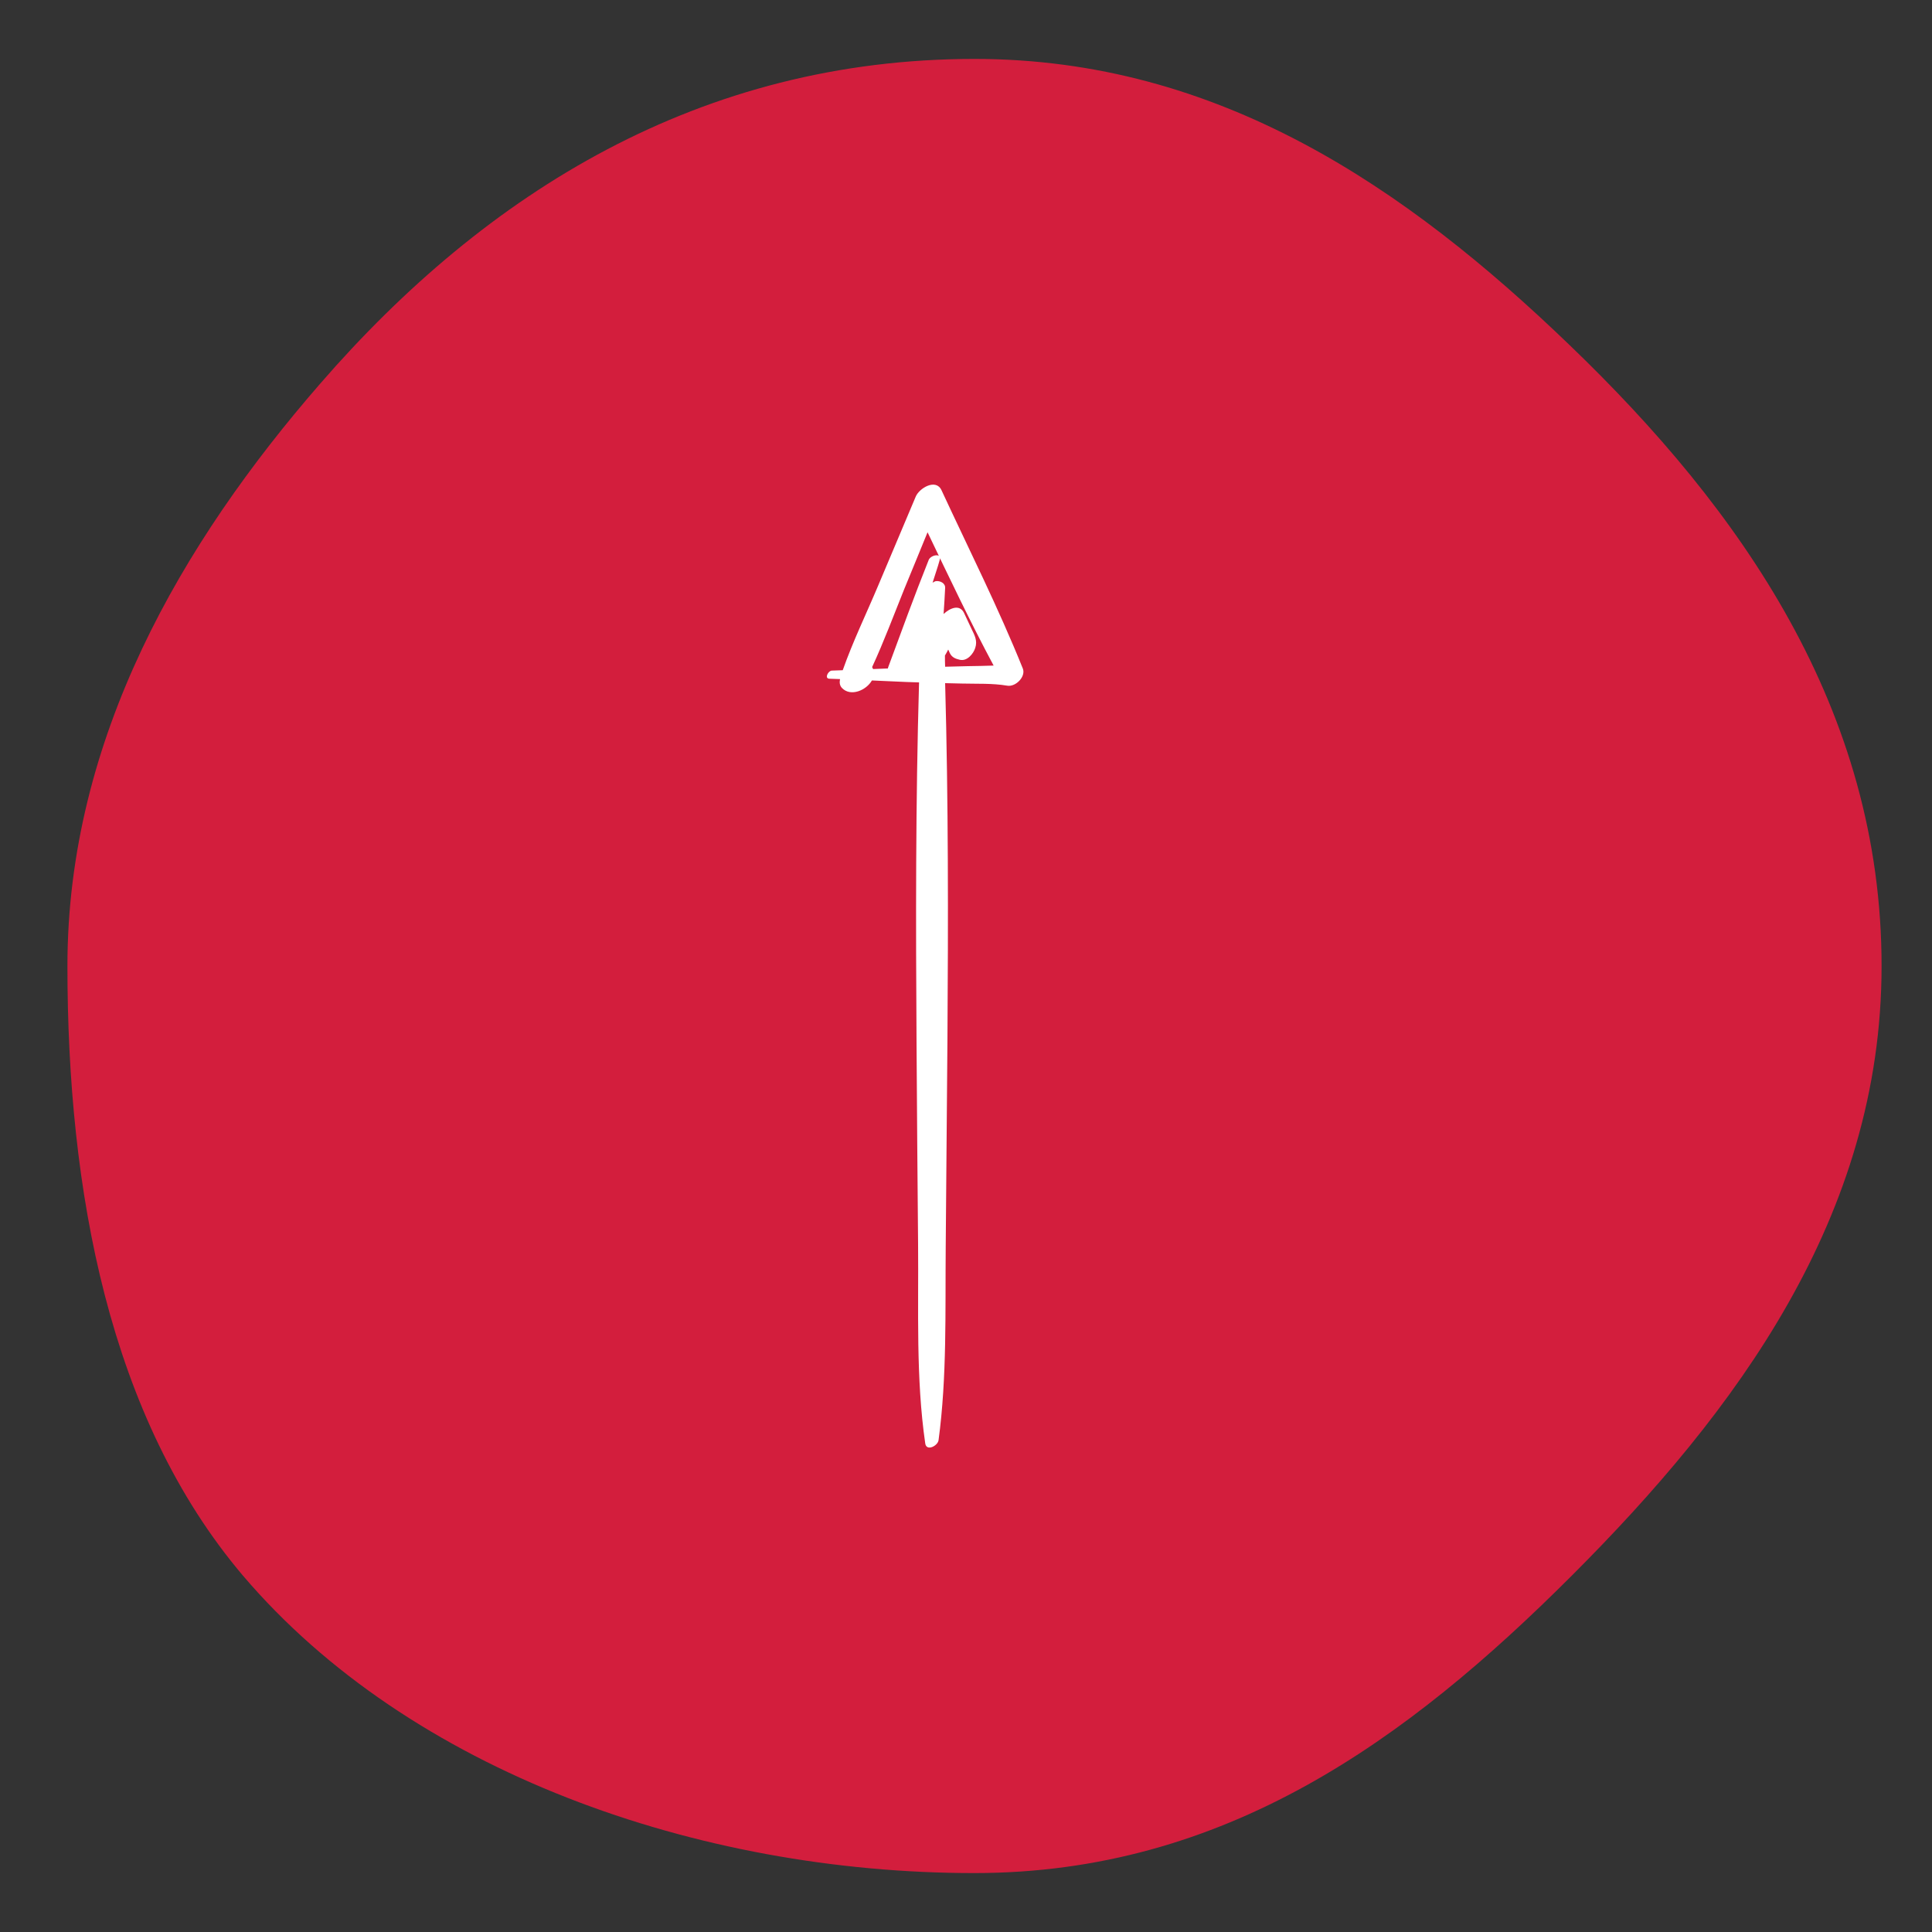 <svg xmlns="http://www.w3.org/2000/svg" xmlns:xlink="http://www.w3.org/1999/xlink" id="Layer_1" x="0px" y="0px" viewBox="0 -1000 1000 1000" style="enable-background:new 0 -1000 1000 1000;" xml:space="preserve"><rect x="0" y="-1000" width="1000" height="1000" fill="#333333" stroke="none"/><style type="text/css">	.st0{fill:#D31E3D;}	.st1{display:none;}	.st2{display:inline;}	.st3{fill:#FFFFFF;}	.st4{display:inline;fill:#FFFFFF;}</style><g id="XMLID_136_">	<path id="XMLID_187_" class="st0" d="M973.9-500c0,129.7-75.4,230.6-160.4,315.6S634-30.5,504.3-30.5  c-143.4,0-292.3-52.7-378.5-153.9C56.3-266.3,34.9-384.1,34.9-500c0-117.8,59.2-219.1,130.9-301.5c86-99.1,197-168,338.6-168  c126.4,0,223.5,66.7,307.9,148C901.1-736.2,973.9-632.9,973.9-500z"></path>	<g id="XMLID_186_" class="st1">		<g id="XMLID_192_" class="st2">			<g id="_x34_94_x2C__beach_x2C__location_x2C__map">				<g id="XMLID_193_">					<path id="XMLID_202_" class="st3" d="M691-623.5L577-630c-1.8,0.3-2.7,0.4-4.4,0.6l-106,37.6C453.7-669.5,380-723.3,301-712.1      c-80.7,11.4-135.4,85.3-124.1,165.1c11.6,81.6,106,135.2,165.4,183.8c5.1,3.8,12.2,2.8,16-2.3c4.6-6.1,8.3-12,13.7-18.2      l20.1,141.9c0.8,5.3,4.8,8.4,9.5,9.5c20.4,3.4,114.7,17.2,115.7,18c1.9,0.6,3.7,0.4,5.3-0.8l106-37.6      c118.6,6.7,112.3,6.7,114,6.5c6.2-0.9,10.8-7,9.9-13.2l-50.3-354.9C700.7-618.5,696.4-623.3,691-623.5z M579.1-518.9      c-40.7,25.7-60.1,61-55.5,100.2c2.1,21.4-2.6,39.3-13.5,51.7l-29.2-205.8l86.2-30.3L579.1-518.9z M347.1-387.4      c-57-44.4-138.4-95.3-148-162.7s37.6-130.2,105.1-139.8c68.3-9.7,131.1,37.5,140.7,104.9c8.4,59.4-41.4,122.6-78.1,170.3      C360-404.6,353.9-396.5,347.1-387.4z M391.2-408.1c29.7-39.5,60.8-81.9,72.5-127l26.2,184.5c-21,11.1-44.5,11.7-44.5,11.7      c-6.3,0-11,5.2-11,11.5s5.2,11,11.5,11c0.9-0.1,5.4,0.1,12.5-0.9c8.9-1.3,21.2-3.9,34.9-9.5l12.6,88.7l-92.5-14L391.2-408.1z       M514-339.5c26.1-20,34.7-49.3,31.9-81.4c-3.8-33,14.6-56.4,36.7-73.1l31.6,222.7L528-241.1L514-339.5z M727.6-269.4l-91.2-5.2      l-33-232.4c26-14.5,51.5-20,52.4-20.1c6.1-1.8,9.8-7.7,8.1-12.9c-1.8-6.1-7.7-9.8-13-9c-0.9,0.1-24.6,5.3-50.8,18.1l-10.7-75.4      l91.2,5.2L727.6-269.4L727.6-269.4z"></path>					<polygon id="XMLID_168_" class="st3" points="262.5,-325.2 275.9,-343.1 293.8,-329.7 280.4,-311.8      "></polygon>											<rect id="XMLID_167_" x="246.3" y="-262.3" transform="matrix(0.601 -0.799 0.799 0.601 303.521 105.592)" class="st3" width="22.4" height="22.4"></rect>					<polygon id="XMLID_164_" class="st3" points="481.9,-643 495.4,-660.9 513.3,-647.4 499.8,-629.5      "></polygon>											<rect id="XMLID_143_" x="625.8" y="-699.2" transform="matrix(0.601 -0.799 0.799 0.601 804.204 234.591)" class="st3" width="22.4" height="22.4"></rect>					<path id="XMLID_194_" class="st3" d="M409.7-583.6c-6.9-48.8-52.5-83.1-101.3-76.1s-83.1,52.5-76.1,101.3s52.5,83.1,101.3,76.1      C382.4-489.2,416.8-533.9,409.7-583.6z M330.5-504.5c-36.4,5.2-70.8-20.7-76-57.1c-5.2-36.4,20.7-70.8,57.1-76      c36.4-5.2,70.8,20.7,76,57.1C392.7-544.1,366.8-509.6,330.5-504.5z"></path>				</g>			</g>			<g id="Layer_1_7_">			</g>		</g>	</g></g><g class="st1">	<path class="st4" d="M423.8-351.8c-11.9-25.4-7-53.2-1.8-82.5c4.9-27.4,10.4-58.4,3.2-92.8c-18.3-88-61.7-144.8-110.6-144.8  c-8.6,0-17.4,1.7-26.3,5.1c-66.1,25.5-89.8,103.9-60.5,199.8c20,65.5,72.8,194,101.6,257.9c21.3,47.2,49.9,73.2,80.5,73.2  c3.4,0,6.9-0.3,10.3-1c35.1-6.5,58.6-39.8,58.7-66.8c0-45.1-18-78.2-37.1-113.2C435.7-328.2,429.4-339.9,423.8-351.8z M420.9-151.5  c-1,0.3-2.1,0.5-3.1,0.7c-2.6,0.5-5.2,0.7-7.7,0.7c-33.4,0-56.8-40.7-67.7-64.9c-28.7-63.5-81.2-191.3-101-256.2  c-27-88.3-6.5-160,52.1-182.6c2.6-1,5.3-1.8,7.9-2.5c15.1-3.8,29-1.4,42.9,7.3c29.8,18.7,55,65.3,67.3,124.6  c6.6,31.6,1.6,60-3.3,87.4c-5.6,31.7-10.9,61.6,2.9,91c5.8,12.3,12.2,24,18.4,35.4c18.3,33.6,35.6,65.2,35.5,106.7  C464.9-183.8,447.2-158.1,420.9-151.5z"></path>	<path class="st4" d="M390.5-409.6l-100.7,34.7l3.4,8.6l96.4-33.2C389.8-402.8,390.1-406.1,390.5-409.6z"></path>	<path class="st4" d="M358.7-211.2L445-246c-0.9-2.9-1.9-5.8-3-8.7l-87.3,35.2C355.9-216.9,357.3-214.1,358.7-211.2z"></path>	<path class="st4" d="M390.8-551.8L247-502.3c0.6,3,1.2,6,2,9.1l144.4-49.7C392.6-545.9,391.7-548.9,390.8-551.8z"></path>	<path class="st4" d="M389.2-385.4l-91.1,31.4l3.4,8.6l88.2-30.4C389.4-379,389.3-382.2,389.2-385.4z"></path>	<path class="st4" d="M400.6-507.8L259-459c0.9,2.8,1.9,5.8,3,8.7l139.3-48C401.1-501.7,400.9-504.9,400.6-507.8z"></path>	<path class="st4" d="M374-593.4l-131.2,45.2c-0.1,3.2-0.1,6.5,0,9.8L378.1-585C376.7-588,375.4-590.8,374-593.4z"></path>	<path class="st4" d="M398.6-521.6c-0.6-2.9-1.2-5.7-1.9-8.5l-144.4,49.7c0.5,1.8,1,3.6,1.6,5.4c0.3,1.1,0.7,2.3,1.1,3.5L398.7-521  C398.6-521.2,398.6-521.4,398.6-521.6z"></path>	<path class="st4" d="M346-631.1l-92.1,31.7c-1.7,3.6-3.2,7.4-4.5,11.3l104-35.8C351-626.4,348.5-628.9,346-631.1z"></path>	<path class="st4" d="M362.1-612.9l-116.7,40.2c-0.7,3.4-1.2,6.8-1.6,10.3L367.4-605C365.7-607.8,363.9-610.5,362.1-612.9z"></path>	<path class="st4" d="M383.4-572.9l-139.7,48.1c0.3,3,0.7,6.2,1.1,9.4l141.8-48.8C385.6-567.2,384.5-570.1,383.4-572.9z"></path>	<path class="st4" d="M349.3-231.6l87.7-35.3c-1.3-2.8-2.6-5.6-3.9-8.4L345.6-240C346.9-237.1,348.1-234.3,349.3-231.6z"></path>	<path class="st4" d="M385.7-173.8l65.8-26.5c0.2-1.3,0.3-2.4,0.3-3.5c0-2-0.1-4.2-0.2-6.5l-73,29.4  C381-178.2,383.3-175.8,385.7-173.8z"></path>	<path class="st4" d="M370.2-191.7l80-32.2c-0.5-3.1-1.1-6.2-1.7-9.3l-83.4,33.6C366.8-196.8,368.5-194.2,370.2-191.7z"></path>	<path class="st4" d="M410.1-163.3c1.7,0,3.5-0.2,5.3-0.5c0.8-0.1,1.6-0.3,2.3-0.5c10.3-2.6,20.1-9.6,26.6-19l-44.7,18  C403.1-163.9,406.6-163.3,410.1-163.3z"></path>	<path class="st4" d="M314.7-644.8c-3.3,0-6.7,0.4-10.2,1.3c-2,0.5-4.2,1.2-6.3,2c-13.4,5.1-24.6,13.4-33.4,24.5l67.8-23.3  C326.6-643.3,320.7-644.8,314.7-644.8z"></path>	<path class="st4" d="M399.1-340.3c-3.4-7.1-5.8-14.5-7.5-22.3l-85.3,29.4c8.2,20.3,16.9,41.2,25.1,60.6l84.9-34.2  C410.8-317.1,404.7-328.5,399.1-340.3z M380.6-309.6c-3,4.9-7.6,8.4-13.2,9.8c-1.7,0.4-3.5,0.6-5.2,0.6c-9.9,0-18.4-6.7-20.8-16.3  c-2.9-11.5,4.1-23.1,15.6-26c1.7-0.4,3.5-0.6,5.2-0.6c9.9,0,18.4,6.7,20.8,16.3C384.4-320.2,383.5-314.5,380.6-309.6z"></path>	<path class="st4" d="M422.7-295.2l-86.1,34.6l3.7,8.5l86.8-34.9C425.7-289.8,424.2-292.5,422.7-295.2z"></path>	<path class="st4" d="M401.1-484.3l-134.8,46.4c1,2.9,2,5.7,3.1,8.7l131-45.1C400.7-477.7,401-481,401.1-484.3z"></path>	<path class="st4" d="M398.6-459.7l-124.6,42.9c1.1,2.9,2.1,5.7,3.2,8.7L397-449.4C397.5-452.8,398.1-456.3,398.6-459.7z"></path>	<path class="st4" d="M394.4-434.6l-112.5,38.8l3.3,8.6l107.5-37C393.2-427.7,393.8-431.1,394.4-434.6z"></path>	<path class="st4" d="M662.6-822.7c-8.8-3.4-17.7-5.1-26.3-5.1c-48.9,0-92.3,56.9-110.6,144.8c-7.1,34.3-1.6,65.4,3.2,92.8  c5.2,29.4,10.1,57.1-1.8,82.5c-5.6,12-12,23.6-18.1,34.9c-19.1,35-37.2,68.1-37.1,113.2c0,27,23.6,60.3,58.7,66.8  c3.4,0.6,6.9,1,10.3,1c30.6,0,59.2-26,80.5-73.2C650.3-429,703.1-557.5,723.1-623C752.4-718.9,728.7-797.3,662.6-822.7z   M709.7-627.1c-19.8,64.9-72.3,192.7-101,256.2C597.7-346.6,574.4-306,541-306c-2.6,0-5.2-0.2-7.8-0.7c-1-0.2-2.1-0.4-3.1-0.7  c-26.3-6.6-44.1-32.3-44.1-52.3c0-41.5,17.2-73.1,35.4-106.5c6.3-11.6,12.7-23.4,18.5-35.6c13.8-29.5,8.5-59.3,2.9-91  c-4.9-27.5-9.9-55.8-3.3-87.4c12.3-59.3,37.5-105.9,67.3-124.6c13.9-8.7,27.8-11.1,42.9-7.3c2.6,0.6,5.2,1.5,7.8,2.5  C716.2-787,736.7-715.4,709.7-627.1z"></path>	<path class="st4" d="M561.4-555.4l96.4,33.2l3.4-8.6l-100.7-34.7C560.9-562,561.2-558.6,561.4-555.4z"></path>	<path class="st4" d="M506-401.9l86.3,34.8c1.5-2.9,2.8-5.7,4-8.3L509-410.6C507.9-407.6,506.9-404.7,506-401.9z"></path>	<path class="st4" d="M557.6-698.8L702-649.1c0.7-3.1,1.4-6.1,2-9.1l-143.8-49.5C559.3-704.7,558.4-701.8,557.6-698.8z"></path>	<path class="st4" d="M561.3-531.7l88.2,30.4l3.4-8.6l-91.1-31.4C561.7-538.1,561.6-534.9,561.3-531.7z"></path>	<path class="st4" d="M549.8-654.1l139.3,48c1-3,2-5.9,3-8.7l-141.6-48.8C550.1-660.7,549.9-657.6,549.8-654.1z"></path>	<path class="st4" d="M572.9-740.9l135.3,46.6c0.1-3.3,0.1-6.6,0-9.8l-131.2-45.2C575.6-746.7,574.3-743.9,572.9-740.9z"></path>	<path class="st4" d="M552.4-677.5c0,0.2-0.1,0.4-0.1,0.6L696-627.4c0.4-1.2,0.7-2.3,1.1-3.5c0.6-1.8,1.1-3.6,1.6-5.4L554.3-686  C553.7-683.2,553-680.4,552.4-677.5z"></path>	<path class="st4" d="M597.6-779.7l104,35.8c-1.3-3.9-2.8-7.7-4.5-11.3L605-786.9C602.5-784.7,600-782.3,597.6-779.7z"></path>	<path class="st4" d="M583.6-760.9l123.6,42.6c-0.4-3.5-0.9-6.9-1.6-10.3l-116.7-40.2C587.1-766.3,585.3-763.7,583.6-760.9z"></path>	<path class="st4" d="M564.3-720.1l141.8,48.8c0.5-3.2,0.8-6.3,1.1-9.4l-139.7-48.1C566.5-725.9,565.4-723.1,564.3-720.1z"></path>	<path class="st4" d="M514-422.8l87.7,35.3c1.2-2.7,2.5-5.5,3.7-8.5l-87.5-35.2C516.6-428.3,515.3-425.6,514-422.8z"></path>	<path class="st4" d="M499.2-359.7c0,1.1,0.1,2.2,0.3,3.5l65.8,26.5c2.3-2,4.7-4.4,7.1-7.1l-73-29.4  C499.3-363.8,499.2-361.7,499.2-359.7z"></path>	<path class="st4" d="M500.8-379.8l80,32.2c1.7-2.5,3.4-5.1,5.1-7.9l-83.4-33.6C501.8-386,501.2-382.9,500.8-379.8z"></path>	<path class="st4" d="M533.3-320.2c0.8,0.2,1.5,0.4,2.3,0.5c1.8,0.3,3.5,0.5,5.3,0.5c3.5,0,7-0.7,10.5-1.9l-44.7-18  C513.2-329.8,523-322.7,533.3-320.2z"></path>	<path class="st4" d="M652.8-797.3c-2.1-0.8-4.3-1.5-6.3-2c-9.9-2.5-18.9-1.5-28.1,3.1l67.8,23.3C677.4-784,666.2-792.2,652.8-797.3  z"></path>	<path class="st4" d="M551.9-496.2c-5.5,11.8-11.7,23.2-17.3,33.4l84.9,34.2c8.2-19.4,16.9-40.2,25.1-60.6l-85.3-29.4  C557.7-510.7,555.2-503.3,551.9-496.2z M568-481.7c2.4-9.6,10.9-16.3,20.8-16.3c1.7,0,3.5,0.2,5.2,0.6c11.5,2.9,18.5,14.5,15.6,26  c-2.4,9.6-10.9,16.3-20.8,16.3c-1.7,0-3.5-0.2-5.2-0.6C572.1-458.6,565.1-470.2,568-481.7z"></path>	<path class="st4" d="M523.9-442.9l86.8,34.9l3.7-8.5l-86.1-34.6C526.8-448.4,525.3-445.6,523.9-442.9z"></path>	<path class="st4" d="M550.6-630.1l131,45.1c1.1-2.9,2.1-5.8,3.1-8.7l-134.8-46.4C550-637,550.3-633.7,550.6-630.1z"></path>	<path class="st4" d="M554-605.3L673.8-564c1.1-2.9,2.2-5.8,3.2-8.7l-124.6-42.9C552.9-612.1,553.5-608.7,554-605.3z"></path>	<path class="st4" d="M558.4-580.1l107.5,37l3.3-8.6l-112.5-38.8C557.2-587,557.8-583.6,558.4-580.1z"></path></g><g class="st1">	<path class="st4" d="M766.1-679.8c-3.8-10.7-20.4-17.7-33.7-23.4c-4.4-1.9-8.5-3.6-11.5-5.2c-23.9-13-47.8-25.9-71.8-38.7  c-35.3-18.8-71.8-36.6-107-53.7c-12.7-6.2-25.4-12.4-38.1-18.7l-5.5-2.8c-9.9-5.1-19.2-9.9-30.1-9.3c-2.5,0.1-5,0.6-7.4,1.3  c-19.5,5.7-38.9,18.4-57.7,30.6c-6.9,4.5-13.6,8.8-20.1,12.7c-50.2,29.8-104,64.9-164.3,107l-4.1,2.8c-11,7.3-26,17.3-23.8,31.8  c2.7,18.2,26.2,18.3,36.3,18.3l9.7-0.7l0,2.1c0.1,11.2,0.2,23.8,12.5,28.2c1.5,24.5,3.3,48.9,5.1,73.3c2.2,29.3,4.4,59.6,5.9,88.7  c-0.5,0.1-1,0.3-1.4,0.5c-9.5,4.2-10.3,11.2-10.3,19.9c-0.1,18.4,1.4,37.2,2.8,55.5c0.4,5.5,0.8,10.9,1.2,16.3c0,0-1.6,0.4-2.2,0.6  c-19.1,6.3-17.6,21.6-16,37.9l0.3,2.9c-3,0.9-5.5,1.8-7.6,2.9c-4.8,2.3-8.3,7.2-10.1,14c-3,11-1.2,25.9,4,33.9  c5.4,8.2,16.4,8,25.3,7.9l3.6,0c6.6,0,13.3-0.2,20-0.6c9.7-0.5,19.5-1.4,29.3-2.3c8.5-0.7,17.1-1.5,25.5-2  c16.6-1,33.2-2.3,49.8-3.5c20.8-1.5,41.6-3.1,62.4-4.3c24.2-1.4,45.2-2,64.4-1.9c24.4-1.3,48.9-2.6,73.4-3.8  c29.8-1.5,59.6-3.1,89.3-4.7c29.2-1.6,58.3-3.4,87.5-5.4c12.9-0.9,22.9-5.9,28.1-14.1c5.1-8.2,5.3-18.8,0.5-30.9  c-3.1-7.6-9.2-12.3-18.8-14.3c-0.1-2-0.2-4.1-0.3-6.2c-0.5-12.3-1-25-12.7-30.8c-2.4-1.2-5.4-2.1-9.3-2.7  c-0.3-6.6-0.6-13.1-0.9-19.7c-0.7-17.2-1.5-34.9-3.3-52.2c-1.1-10.4-5-16.8-11.9-19.6c-3.2-38.2-6.1-76.4-8.9-114.6l-3.6-47.9  c3.7-1.4,6.4-3.2,8.3-5.3c4.8-5.6,4-14.3,3.4-21.9c-0.1-1.2-0.2-2.4-0.3-3.6c4.1-0.1,8.4-0.1,12.5-0.4c8.2-0.5,14.3-1.4,19.1-3.1  c4.3-1.5,9.9-4.3,12.4-9.4C767.4-671.9,767.5-675.7,766.1-679.8z M734.3-670.9c-3.6,1.7-8.5,2.7-14.9,3c-5.4,0.3-11.1,0.1-16.5,0  c-4.8-0.1-9.4-0.3-13.2-0.1c-26.4,1.4-52.7,2.3-79.1,3.2c-26.8,0.9-54.5,1.8-81.7,3.3l-8.8,0.5c-46.3,2.6-93.3,5.9-138.8,9.2  l-154.8,11l-1.9,0c-6.3,0-13.4,0-15.1-3.4c-1.6-3.2,1.2-9.5,8.3-18.9c1.6-2.1,5.4-4.3,8.7-6.1c1.6-0.9,3-1.7,4.1-2.5l29.1-19.7  c20.5-13.8,41-27.6,61.7-41.1c39.2-25.6,78.1-49.1,115.5-69.8c2.6-1.5,5.3-3.2,8.1-5c8.1-5.2,16.5-10.5,25.1-11  c1.4-0.1,2.8,0,4.1,0.2c6.2,0.9,12.8,4.6,19.1,8.2c2.7,1.5,5.3,3,7.8,4.2c8.5,4.2,17.2,8.1,25.8,12c10.7,4.8,21.7,9.8,32.3,15.2  c43.2,21.9,85.8,44.7,121.8,64.1c15.8,8.5,31.6,17.1,47.3,25.7l2,1.1c6,3.2,12.1,6.5,12,9.7C742.6-675.9,739.7-673.4,734.3-670.9z   M747.6-332.3c-1.2,0-2.5,0.1-3.8,0.1c-6.6,0.4-13.2,1.3-19.6,2.1c-5.4,0.7-10.4,1.4-14.7,1.7l-2.1,0.1c-15.9,0.3-33,1-52.4,2.1  c-20.8,1.2-41.6,2.7-62.5,4.1c-17.3,1.2-34.6,2.5-51.9,3.5l-8.3,0.5c-24.4,1.4-48.7,2.2-73.1,3.1c-24.4,0.9-48.7,1.8-73.1,3.1  l-11.8,0.7c-11.7,0.7-23.5,1.4-35.2,2.1c-13.8,0.8-27.5,1.5-41.3,1.9c-3.6,0.1-7.7,0.2-12.1,0.2c-6.9,0.1-14.6,0.2-22.2,0.6  c-5.7,0.3-10.7,0.8-15.2,1.4c-1-15,1.3-22.1,16.8-26.1c4.5-1.2,9.7-1.9,16.9-2.3c3.1-0.2,6.2-0.3,9.3-0.4c3-0.1,6-0.2,8.8-0.4  c1.3-0.1,2.6-0.2,3.9-0.3c9.6-0.8,19.3-1.5,29-2c16.8-0.9,33.5-1.5,50.3-2.2l27.1-1c46.8-1.7,95.3-3.4,142.9-5.8l6.8-0.4  c18-1,35.9-2.4,53.8-3.9c15.3-1.2,30.6-2.4,46-3.4l3-0.2c6.3-0.4,12.7-0.6,19-0.8c6.3-0.2,12.7-0.5,19-0.8l1.4-0.1  c3.1-0.2,6.9-0.8,10.9-1.3c4.4-0.7,9-1.4,13.3-1.6c3.8-0.2,6.7,0,9.1,0.5c10.7,2.6,11.3,13.1,11.9,23.4L747.6-332.3z M576.4-275.2  c-25.3,1.1-50.5,2.3-75.7,3.6c-13.5,0-28.3,0.4-45,1.3c-15.3,0.9-30.7,2-46,3.2c-15.3,1.2-30.7,2.3-46,3.2  c-5.7,0.3-11.5,0.6-17.2,0.8c-10.2,0.4-20.4,0.9-30.5,1.4c-15,0.8-30,1.9-45,3.2c-2.6,0.2-5.2,0.5-7.7,0.8c-3.4,0.4-6.7,0.8-9.9,1  c-11.4,0.6-19.4-1.7-22-15.5c-2.1-10.9-2.3-12.4,9.4-15.6c9.1-2.5,19.3-3.3,29.3-4l7.2-0.5c4.8-0.4,9.5-0.7,14.3-1  c9.3-0.5,18.7-0.8,28.1-1.2c9.4-0.3,18.8-0.7,28.1-1.2c2.7-0.2,5.4-0.3,8.2-0.5c5.7-0.4,11.5-0.8,17.2-1.1  c21-1.2,42.1-1.9,63.1-2.6c21.1-0.7,42.1-1.4,63.2-2.6c5.6-0.3,11.1-0.7,16.7-1c48.8-3.4,100.8-6.7,163.7-10.3c0,0,48.3-2.5,57.4-3  l11.3-0.7c6.7-0.4,13.5-0.2,17.2,3.5c2.5,2.5,3.6,6.4,3.4,11.9c-0.5,13.2-8.4,14.9-21.3,16.1c-26.9,2.5-55.4,4.6-89.8,6.5  C630.7-277.6,603.5-276.4,576.4-275.2z M262.7-403.8c-0.9-7.5-1.8-15.2,4.6-19.1c1.4-0.8,3.8-1.3,7.3-1.5c2.1-0.1,4.2-0.1,6.2-0.1  c1.5,0,3,0,4.9-0.1c0.2,0,0.4,0,0.6,0c7.9-0.8,15.7-1.5,23.6-2.1c2.6-0.2,6.3-0.9,10.4-1.6c5.4-1,11.5-2.1,16.7-2.4  c3.6-0.2,6.4,0,8.3,0.7c7.2,2.7,7.2,13.1,7.1,21.5c0,2.1,0,4,0.1,5.6c0.8,12.9,1.5,25.8,2.2,38.7l0.7,13.5l-14.1,0.6  c-7.1,0.4-14.9,0.4-22.9,0.5c-9.5,0.1-19.3,0.2-29,0.8c-8.9,0.5-16.5,1.3-23.2,2.4c-1.1-16.6-2-33.2-2.9-49.8l-0.1-2.1  C263.2-400.1,262.9-401.9,262.7-403.8z M352.2-631.4c-0.1-1.5-0.2-3-0.3-4.5c23.3-1.6,46.7-3.1,70-4.6c0,1.4,0,2.8,0.1,4.3  c0.1,11.3,0.2,24.1,12.5,28.3c1.5,24.4,3.3,48.9,5.1,73.3c2.2,29.3,4.4,59.6,5.9,88.6c-0.5,0.1-1,0.3-1.4,0.5  c-9.5,4.2-10.3,11.2-10.3,19.9c-0.1,18.4,1.4,37.3,2.8,55.6c0.4,5.3,0.8,10.6,1.2,15.9c-22.9,0.8-45.7,1.7-68.6,2.7  c-0.3-6.2-0.6-12.4-0.8-18.6c-0.7-17.2-1.5-34.9-3.3-52.2c-1.1-10.4-5-16.8-11.9-19.6c-3.2-38.3-6.1-76.6-8.9-114.9l-3.6-47.6  c3.7-1.4,6.4-3.2,8.3-5.3C353.5-615.2,352.8-623.8,352.2-631.4z M537.1-641.8c-0.2-1.9-0.3-3.7-0.4-5.5c22.5-1.2,45.1-2.2,67.7-3.2  l2.3-0.1c0,1.3,0,2.7,0.1,4.1c0.1,11.2,0.2,23.8,12.5,28.2c1.5,24.5,3.3,48.9,5.1,73.3c2.2,29.3,4.4,59.7,5.9,88.7  c-0.5,0.2-1,0.3-1.4,0.5c-9.5,4.2-10.3,11.2-10.3,19.9c-0.1,18.4,1.4,37.3,2.8,55.6c0.4,5.5,0.8,10.9,1.3,16.7l-9.3,0.7  c-17.9,1.4-35.8,2.8-53.7,3.8l-5.6,0.3c-0.4-7.3-0.7-14.5-1-21.8c-0.7-17.1-1.4-34.8-3.3-52c-1.1-10.4-5-16.8-11.9-19.6  c-3.2-38-6-76-8.9-114l-3.6-48.4c3.7-1.4,6.4-3.2,8.3-5.3C538.5-625.5,537.7-634.2,537.1-641.8z M447.6-414.1  c-0.9-7.5-1.8-15.2,4.6-19.1c1.4-0.8,3.8-1.3,7.3-1.5c2-0.1,4.2-0.1,6.2-0.1c1.5,0,3,0,4.9-0.1c0.2,0,0.4,0,0.6,0  c7.8-0.8,15.7-1.5,23.6-2.1c2.6-0.2,6.3-0.9,10.4-1.6c5.4-1,11.5-2.1,16.7-2.4c3.6-0.2,6.4,0,8.3,0.7c7.2,2.7,7.2,13.1,7.1,21.5  c0,2.1,0,4,0.1,5.6c0.8,13.5,1.5,26.9,2.3,40.4l0.8,14.8c-29.7,1.4-59.5,2.5-89.2,3.6c-1.1-15.9-1.9-31.8-2.8-47.6l-0.3-6.5  C448.1-410.4,447.8-412.2,447.6-414.1z M524.1-453.7c-3.7,0.2-7.7,0.7-11.8,1.3c-3.9,0.5-7.8,1-11.7,1.3l-1.7,0.1  c-4,0.2-8.5,0.3-13.2,0.4c-5.2,0.1-10.6,0.2-15.9,0.5c-3.7,0.2-7.4,0.5-10.9,1c-1.6-28.8-3.7-58-5.8-86.2  c-1.7-23.4-3.5-46.8-4.9-70.3c3.1,0.1,6.4,0,9.7-0.2c7.4-0.4,15.3-1.4,22.2-2.3c4.6-0.6,9-1.2,12.8-1.5l5.1-0.4  c4.2-0.3,9.1-0.6,14-1.3l3.4,44.5C518.2-529.2,521-491.4,524.1-453.7L524.1-453.7z M519.1-627.5c-4.3,2.9-12.6,3.7-18.5,4  c-3,0.2-5.9,0.2-8.6,0.3c-2.3,0.1-4.4,0.1-6.2,0.2l-8.5,0.6c-5,0.3-10.1,0.7-15.1,1c-2.7,0.2-5.4,0.3-8.1,0.4  c-7.8,0.3-12.2-0.6-14.8-2.9c-3.1-2.9-3.6-8.4-4-17.4c23.2-1.5,46.4-2.8,69.7-4.1l18.1-1c0,1,0.1,1.9,0.1,3  C523.7-637.3,524-630.9,519.1-627.5z M263.3-595.4c3.1,0.1,6.4,0,9.7-0.2c7.4-0.4,15.3-1.4,22.2-2.3c4.6-0.6,9-1.2,12.8-1.5  l5.1-0.4c4.2-0.3,9.1-0.6,14-1.3l3.4,44.8c2.8,37.6,5.6,75.3,8.8,112.9l0,0c-3.7,0.2-7.7,0.7-11.8,1.3c-3.8,0.5-7.8,1-11.7,1.3  l-1.7,0.1c-4,0.2-8.5,0.3-13.2,0.4c-5.2,0.1-10.6,0.2-15.9,0.5c-3.7,0.2-7.4,0.5-10.9,1c-1.6-28.8-3.7-58.1-5.8-86.4  C266.4-548.7,264.7-572,263.3-595.4z M633.1-616.1c3.1,0.1,6.4,0,9.7-0.2c7.4-0.4,15.3-1.4,22.2-2.3c4.6-0.6,9-1.2,12.8-1.5  l5.1-0.4c4.2-0.3,9.1-0.6,14-1.3l3.4,44.8c2.8,37.6,5.6,75.3,8.8,112.9l0,0c-3.7,0.2-7.7,0.7-11.8,1.3c-3.9,0.5-7.8,1-11.7,1.3  l-1.7,0.1c-4,0.2-8.5,0.3-13.2,0.4c-5.2,0.1-10.6,0.2-15.9,0.5c-3.7,0.2-7.4,0.5-10.9,1c-1.6-28.8-3.7-58.1-5.8-86.4  C636.3-569.4,634.5-592.7,633.1-616.1z M338.3-635l0.1,1.8c0.4,6.2,0.8,12.7-4.1,16c-4.3,2.9-12.6,3.7-18.5,4  c-3,0.2-5.9,0.2-8.6,0.3c-2.3,0.1-4.4,0.1-6.2,0.2l-8.5,0.6c-5,0.3-10.1,0.7-15.1,1c-2.7,0.2-5.4,0.3-8.1,0.4  c-16.6,0.6-18-3.9-18.6-18.2C279.9-631,309.1-633,338.3-635z M722.3-429.3c0,2.1,0,4,0.1,5.6c0.8,12.9,1.5,25.8,2.2,38.7l0.7,13.2  c-0.9,0-1.8,0.1-2.7,0.1c-7.1,0.4-14.3,1.4-21.3,2.3c-6.2,0.8-12.1,1.6-17.1,1.9l-1.4,0.1c-5.7,0.2-11.3,0.5-17,0.8  c-9.9,0.6-19.7,1.2-29.6,2c-1.1-16.2-2-32.4-2.9-48.6l-0.3-5.9c-0.1-1.7-0.3-3.6-0.5-5.5c-0.9-7.5-1.8-15.2,4.6-19.1  c1.4-0.8,3.8-1.3,7.3-1.5c2-0.1,4.2-0.1,6.2-0.1c1.5,0,3,0,4.9-0.1c0.2,0,0.4,0,0.6,0c7.9-0.8,15.7-1.5,23.6-2.1  c2.6-0.2,6.3-0.9,10.4-1.6c5.4-1,11.5-2.1,16.7-2.4c3.6-0.2,6.4,0,8.3,0.7C722.4-448.1,722.4-437.7,722.3-429.3z M708.2-653.9  c0.4,6.2,0.8,12.7-4.1,16c-4.3,2.9-12.6,3.7-18.5,4c-3,0.2-5.9,0.2-8.6,0.3c-2.3,0.1-4.4,0.1-6.2,0.2l-8.5,0.6  c-5,0.3-10.1,0.7-15.1,1c-2.7,0.2-5.4,0.3-8.1,0.4c-8.8,0.3-13.3-0.8-15.6-3.9c-2.3-3.1-2.8-8.3-3.1-16l13.6-0.6  c7.5-0.4,15.1-0.7,22.6-1c13.4-0.5,26.7-1.1,40.1-1.8l11.5-0.7L708.2-653.9z"></path>	<path class="st4" d="M496.3-789.2c-8.2-2.9-17.4-4.1-26.7-3.6c-24,1.3-51.1,15.2-57.8,43.1c-8.3,34.7,11.6,66.3,47.4,75.3  c6.8,1.1,13.7,1.5,20.5,1.1c29.6-1.7,50.9-17.2,57.1-41.6C544.8-746.4,527.4-778.3,496.3-789.2z M462.1-687.7  c-24.8-6.2-39-25.6-37.9-52c1-25.3,24.6-38.1,46.1-39.3c10-0.6,19.8,1.3,27.7,5.1c21,10.3,31.8,33.8,25.6,55.9  c-5.1,18.5-21.3,29.8-44.2,31.1C473.6-686.5,467.8-686.8,462.1-687.7z"></path>	<path class="st4" d="M305.1-710.6c-1.2,0.1-2.3,0.5-3.4,1.2c-18.4,12.8-36.7,26.2-54.4,39.7c-2.5,1.9-3.4,5-2.3,8  c1.1,2.9,3.7,4.8,6.4,4.7c1.2-0.1,2.4-0.5,3.5-1.4c17.8-13.6,36.1-26.9,54.3-39.6c2.6-1.8,3.5-4.7,2.5-7.7  C310.7-708.8,308-710.8,305.1-710.6z"></path>	<path class="st4" d="M325.3-725.6c-2,0.1-3.7,1-4.8,2.4c-1,1.3-1.5,3-1.4,4.7c0.2,3.4,2.6,6.7,7,6.4c2-0.1,3.7-1,4.8-2.4  c1-1.3,1.5-3,1.4-4.7C332.1-722.6,329.6-725.9,325.3-725.6z"></path></g><g class="st1">	<path class="st4" d="M184.3-197.9c-6.1-2.5-8.1-7.4-8.4-13.7c-1.3-27.5-2.8-55-4.2-82.5c-0.5-10.7,2.8-14.3,13.8-14.9  c30.3-1.6,60.5-3.1,90.8-4.7c2.4-0.1,4.7-0.2,8-0.4c-0.1-2.8-0.3-5.1-0.4-7.4c-1.2-22.3-2.3-44.6-3.5-66.9  c-0.7-13.1,2-16.1,14.8-16.7c30.1-1.6,60.1-3.1,90.2-4.7c2.2-0.1,4.3-0.2,7.2-0.4c0-2.7,0.1-5,0-7.3c-1.1-22.7-2.3-45.4-3.5-68.1  c-0.6-12,2.5-15.4,14.5-16c30.3-1.6,60.5-3.1,90.8-4.7c2.2-0.1,4.3-0.2,7.3-0.4c-0.1-2.5-0.2-4.6-0.3-6.8  c-1.2-22.9-2.4-45.8-3.5-68.7c-0.6-11.5,2.7-15.2,14.2-15.8c30.3-1.6,60.5-3.1,90.8-4.7c2.3-0.1,4.7-0.2,7.7-0.4  c-0.1-2.8-0.3-4.9-0.4-7c-1.2-22.7-2.4-45.4-3.5-68.1c-0.6-11.8,2.4-15.2,14-15.8c35.4-1.8,70.9-3.7,106.4-5.5  c11-0.6,14.4,2.5,14.9,13.5c7.7,148,15.3,296,23,443.9c0.3,6.4-1.1,11.4-7,14.5C566.7-217.6,375.5-207.8,184.3-197.9z M196.5-220.1  c182.6-9.4,364.7-18.8,546.6-28.2C735.7-391.9,728.3-535,720.9-678c-31.1,1.6-61.7,3.2-92.8,4.8c1.3,25.4,2.4,50.5,4,75.5  c0.7,11.2-1.8,14.9-13.1,15.4c-31.1,1.6-62.1,3.2-93.2,4.8c-2.1,0.1-4.2,0.2-6.5,0.3c1.3,25.6,2.4,50.3,4,75  c0.8,12.5-1.4,15.6-14.1,16.3c-30.5,1.6-60.9,3.2-91.4,4.7c-2.3,0.1-4.6,0.2-7.2,0.4c1.3,25.9,2.3,51,4.1,76  c0.7,10.4-1.7,14.3-12.3,14.8c-31.3,1.7-62.5,3.2-93.8,4.9c-2.1,0.1-4.2,0.2-6.7,0.3c1.3,26,2.3,51.3,4.1,76.5  c0.7,9.8-2,14.2-12,14.7c-31.5,1.7-62.9,3.3-94.4,4.9c-2.1,0.1-4.2,0.2-6.5,0.3C194.2-265.1,195.4-242.9,196.5-220.1z"></path>	<path class="st4" d="M726.3-839.4c2.5,2.4,6,4.4,7.3,7.3c3,7-2,13.2-10.8,13.9c-12.5,0.9-25.1,1.4-37.6,2  c-21.7,1.1-43.4,2-65.1,3.5c-4,0.3-8.6,2-11.7,4.5C466.7-696.9,325.1-585.4,183.5-473.9c-1.9,1.5-3.7,3-5.8,4.2  c-4.4,2.5-10.1,1.5-13-2.1c-3.2-3.9-3.2-9.8,0.3-13.7c1.6-1.8,3.5-3.3,5.4-4.7c143.1-112.7,286.2-225.4,429.4-338.1  c2-1.6,3.9-3.2,5.9-4.8C645.9-835.2,686.1-837.3,726.3-839.4z"></path></g><path class="st3" d="M529.4-654c-12.6-31.3-27.9-61.7-42.1-92.3c-2.9-6.2-11.5-1-13.3,3.3c-6.5,15.4-13,30.8-19.5,46.2 c-6.1,14.5-13.1,28.9-18.3,43.7c-1.9,0.1-3.8,0.1-5.7,0.2c-1.8,0.1-3.9,4-1.3,4.2c1.9,0.1,3.7,0.1,5.6,0.2c-0.3,1.6-0.3,3.2,1,4.6 c4.5,4.7,12.6,1.2,15.5-3.9c8,0.3,16,0.8,24,1c0.1,0,0.2,0,0.4,0c-1.8,62.2-1.7,124.4-1.3,186.6c0.2,34.7,0.5,69.4,0.8,104.2 c0.3,34.1-1.2,69.3,3.7,103.1c0.6,4.3,6.5,1.3,6.9-1.7c4.4-32.8,3.4-66.6,3.7-99.7c0.3-36.1,0.6-72.2,0.9-108.3 c0.4-61.3,0.5-122.5-1.2-183.8l8.7,0.2c7.7,0.2,15.8-0.2,23.4,1.1C525.7-644.3,531.1-649.8,529.4-654z M501-655.2 c-3.9,0.1-7.9,0.2-11.8,0.3c-0.1-1.9-0.1-3.8-0.1-5.8c0.6-1,1.2-2.1,1.7-3.1c0.3,0.7,0.6,1.3,0.9,2c1.1,2.1,2.9,2.8,5.1,3.3 c3.8,0.9,7.1-3.2,8-6.2c1.2-3.7-0.3-6.4-1.9-9.7c-1.3-2.8-2.6-5.5-3.9-8.3c-2.3-4.8-7.4-2.5-10.6,0.5c0.3-4.5,0.6-8.9,0.8-13.4 c0.2-2.6-2.7-3.9-4.8-3.6c-0.6,0.1-1.1,0.5-1.7,0.8c1.2-3.9,2.6-7.8,3.7-11.8c1.1-3.8-4.7-2.5-5.7,0c-7.4,18.5-14.2,37.2-21.1,55.9 c0,0.1,0,0.2,0,0.3c-2.6,0.1-5.2,0.2-7.7,0.3c-0.1-0.3-0.3-0.7-0.5-1c6.1-13.2,11.2-26.9,16.6-40.3c4-9.8,8.1-19.6,12.1-29.5 c11.1,23.2,22.1,46.4,34.2,69C509.9-655.3,505.4-655.3,501-655.2z"></path></svg>